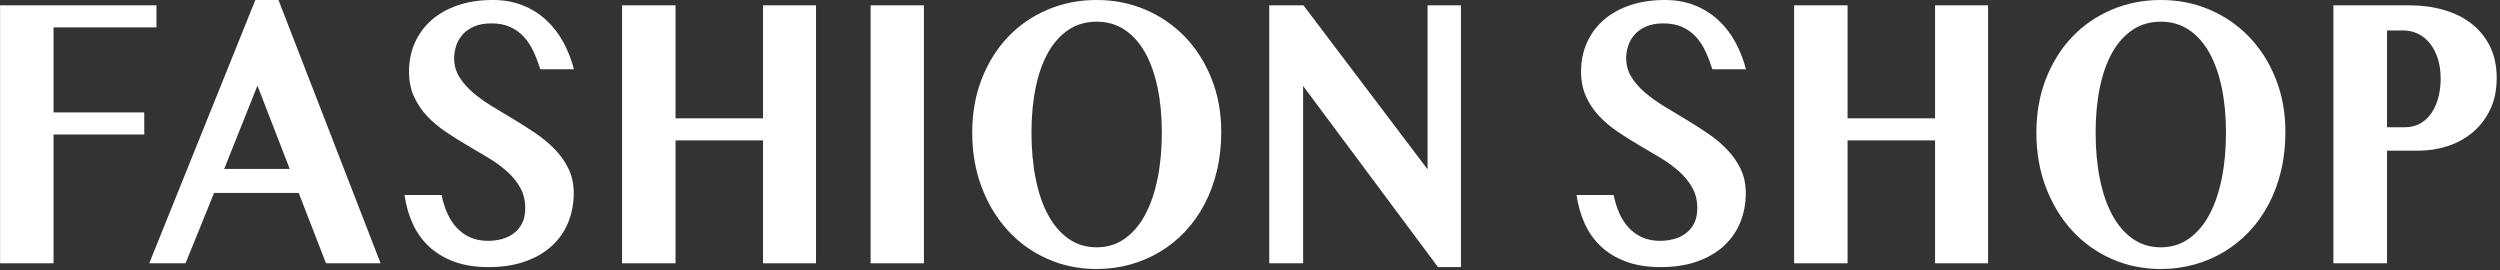 <?xml version="1.0" encoding="UTF-8" standalone="no"?>
<!DOCTYPE svg PUBLIC "-//W3C//DTD SVG 1.1//EN" "http://www.w3.org/Graphics/SVG/1.1/DTD/svg11.dtd">
<svg width="100%" height="100%" viewBox="0 0 287 31" version="1.1" xmlns="http://www.w3.org/2000/svg" xmlns:xlink="http://www.w3.org/1999/xlink" xml:space="preserve" xmlns:serif="http://www.serif.com/" style="fill-rule:evenodd;clip-rule:evenodd;stroke-linejoin:round;stroke-miterlimit:2;">
    <rect x="0" y="0" width="287" height="31" fill="#333333" stroke="none"/>
    <g transform="matrix(0.611,0,0,0.724,-10.353,-9.397)">
        <path d="M46.341,13.823L46.341,17.322L27.004,17.322L27.004,30.806L44.048,30.806L44.048,34.306L27.004,34.306L27.004,54.728L16.959,54.728L16.959,13.823L46.341,13.823Z" style="fill:white;fill-rule:nonzero;"/>
        <path d="M69.267,12.978L88.453,54.728L78.196,54.728L73.068,43.567L57.17,43.567L51.801,54.728L44.983,54.728L64.923,12.978L69.267,12.978ZM59.071,39.766L71.379,39.766L65.315,26.553L59.071,39.766Z" style="fill:white;fill-rule:nonzero;"/>
        <path d="M108.724,55.331C106.271,55.331 104.124,55.045 102.284,54.472C100.444,53.899 98.88,53.109 97.593,52.104C96.306,51.098 95.28,49.896 94.516,48.499C93.752,47.101 93.229,45.568 92.947,43.898L99.916,43.898C100.157,44.924 100.509,45.879 100.972,46.764C101.434,47.649 102.022,48.418 102.736,49.072C103.45,49.726 104.295,50.238 105.27,50.61C106.246,50.982 107.377,51.168 108.664,51.168C109.509,51.168 110.348,51.078 111.183,50.897C112.018,50.716 112.767,50.419 113.43,50.007C114.094,49.595 114.627,49.062 115.029,48.408C115.431,47.755 115.633,46.945 115.633,45.98C115.633,44.773 115.321,43.697 114.697,42.752C114.074,41.807 113.249,40.947 112.224,40.173C111.198,39.399 110.032,38.68 108.724,38.016C107.417,37.352 106.08,36.684 104.712,36.01C103.345,35.336 102.007,34.627 100.7,33.883C99.393,33.139 98.227,32.31 97.201,31.394C96.175,30.479 95.351,29.444 94.727,28.287C94.104,27.131 93.792,25.809 93.792,24.32C93.792,22.692 94.149,21.188 94.863,19.811C95.577,18.433 96.608,17.236 97.955,16.221C99.302,15.205 100.952,14.411 102.902,13.838C104.853,13.265 107.075,12.978 109.569,12.978C111.62,12.978 113.481,13.26 115.15,13.823C116.819,14.386 118.292,15.165 119.569,16.161C120.846,17.156 121.917,18.322 122.782,19.66C123.647,20.997 124.31,22.43 124.773,23.958L118.468,23.958C118.106,22.993 117.684,22.068 117.201,21.183C116.718,20.298 116.125,19.524 115.421,18.86C114.717,18.197 113.863,17.669 112.857,17.277C111.852,16.884 110.655,16.688 109.267,16.688C107.96,16.688 106.859,16.859 105.964,17.201C105.069,17.543 104.35,17.981 103.807,18.513C103.264,19.046 102.872,19.64 102.631,20.293C102.39,20.947 102.269,21.585 102.269,22.209C102.269,23.295 102.591,24.28 103.234,25.165C103.878,26.05 104.727,26.875 105.783,27.639C106.839,28.403 108.041,29.132 109.388,29.826C110.736,30.52 112.108,31.219 113.506,31.922C114.903,32.626 116.276,33.365 117.623,34.14C118.971,34.914 120.173,35.764 121.228,36.689C122.284,37.614 123.134,38.639 123.777,39.766C124.421,40.892 124.743,42.159 124.743,43.567C124.743,45.236 124.401,46.784 123.717,48.212C123.033,49.64 122.018,50.882 120.67,51.938C119.323,52.994 117.649,53.823 115.648,54.426C113.647,55.03 111.339,55.331 108.724,55.331Z" style="fill:white;fill-rule:nonzero;"/>
        <path d="M143.868,35.241L143.868,54.728L133.823,54.728L133.823,13.823L143.868,13.823L143.868,31.741L160.309,31.741L160.309,13.823L170.264,13.823L170.264,54.728L160.309,54.728L160.309,35.241L143.868,35.241Z" style="fill:white;fill-rule:nonzero;"/>
        <rect x="180.52" y="13.823" width="10.015" height="40.905" style="fill:white;fill-rule:nonzero;"/>
        <path d="M222.994,55.633C219.696,55.633 216.619,55.1 213.763,54.034C210.908,52.968 208.434,51.475 206.342,49.555C204.251,47.634 202.607,45.351 201.41,42.707C200.214,40.062 199.615,37.161 199.615,34.004C199.615,30.907 200.214,28.066 201.41,25.482C202.607,22.898 204.251,20.68 206.342,18.83C208.434,16.98 210.908,15.542 213.763,14.516C216.619,13.491 219.696,12.978 222.994,12.978C226.292,12.978 229.364,13.496 232.21,14.532C235.056,15.567 237.529,17.01 239.631,18.86C241.733,20.711 243.387,22.918 244.593,25.482C245.8,28.046 246.403,30.857 246.403,33.913C246.403,36.085 246.132,38.132 245.589,40.052C245.046,41.973 244.272,43.738 243.266,45.346C242.26,46.955 241.054,48.393 239.646,49.66C238.238,50.927 236.665,52.003 234.925,52.888C233.185,53.773 231.31,54.452 229.299,54.924C227.288,55.397 225.186,55.633 222.994,55.633ZM222.994,52.194C224.985,52.194 226.745,51.737 228.273,50.822C229.802,49.907 231.079,48.645 232.104,47.036C233.13,45.427 233.909,43.511 234.442,41.289C234.975,39.067 235.242,36.638 235.242,34.004C235.242,31.41 234.975,29.036 234.442,26.885C233.909,24.733 233.13,22.883 232.104,21.334C231.079,19.785 229.802,18.579 228.273,17.714C226.745,16.849 224.985,16.417 222.994,16.417C220.983,16.417 219.213,16.849 217.685,17.714C216.157,18.579 214.88,19.785 213.854,21.334C212.828,22.883 212.054,24.733 211.531,26.885C211.008,29.036 210.747,31.41 210.747,34.004C210.747,36.638 211.008,39.067 211.531,41.289C212.054,43.511 212.828,45.427 213.854,47.036C214.88,48.645 216.157,49.907 217.685,50.822C219.213,51.737 220.983,52.194 222.994,52.194Z" style="fill:white;fill-rule:nonzero;"/>
        <path d="M255.423,13.823L261.848,13.823L285.167,39.826L285.167,13.823L291.442,13.823L291.442,55.331L287.128,55.331L261.788,26.613L261.788,54.728L255.423,54.728L255.423,13.823Z" style="fill:white;fill-rule:nonzero;"/>
        <path d="M328.938,55.331C326.485,55.331 324.338,55.045 322.498,54.472C320.658,53.899 319.094,53.109 317.807,52.104C316.52,51.098 315.494,49.896 314.73,48.499C313.966,47.101 313.443,45.568 313.161,43.898L320.13,43.898C320.371,44.924 320.723,45.879 321.185,46.764C321.648,47.649 322.236,48.418 322.95,49.072C323.664,49.726 324.509,50.238 325.484,50.61C326.46,50.982 327.591,51.168 328.878,51.168C329.723,51.168 330.562,51.078 331.397,50.897C332.231,50.716 332.981,50.419 333.644,50.007C334.308,49.595 334.841,49.062 335.243,48.408C335.645,47.755 335.846,46.945 335.846,45.98C335.846,44.773 335.535,43.697 334.911,42.752C334.288,41.807 333.463,40.947 332.438,40.173C331.412,39.399 330.245,38.68 328.938,38.016C327.631,37.352 326.294,36.684 324.926,36.01C323.559,35.336 322.221,34.627 320.914,33.883C319.607,33.139 318.44,32.31 317.415,31.394C316.389,30.479 315.565,29.444 314.941,28.287C314.318,27.131 314.006,25.809 314.006,24.32C314.006,22.692 314.363,21.188 315.077,19.811C315.791,18.433 316.821,17.236 318.169,16.221C319.516,15.205 321.165,14.411 323.116,13.838C325.067,13.265 327.289,12.978 329.783,12.978C331.834,12.978 333.694,13.26 335.364,13.823C337.033,14.386 338.506,15.165 339.783,16.161C341.06,17.156 342.131,18.322 342.996,19.66C343.86,20.997 344.524,22.43 344.987,23.958L338.682,23.958C338.32,22.993 337.898,22.068 337.415,21.183C336.932,20.298 336.339,19.524 335.635,18.86C334.931,18.197 334.077,17.669 333.071,17.277C332.065,16.884 330.869,16.688 329.481,16.688C328.174,16.688 327.073,16.859 326.178,17.201C325.283,17.543 324.564,17.981 324.021,18.513C323.478,19.046 323.086,19.64 322.845,20.293C322.603,20.947 322.483,21.585 322.483,22.209C322.483,23.295 322.804,24.28 323.448,25.165C324.092,26.05 324.941,26.875 325.997,27.639C327.053,28.403 328.254,29.132 329.602,29.826C330.949,30.52 332.322,31.219 333.72,31.922C335.117,32.626 336.49,33.365 337.837,34.14C339.185,34.914 340.386,35.764 341.442,36.689C342.498,37.614 343.348,38.639 343.991,39.766C344.635,40.892 344.957,42.159 344.957,43.567C344.957,45.236 344.615,46.784 343.931,48.212C343.247,49.64 342.231,50.882 340.884,51.938C339.537,52.994 337.862,53.823 335.861,54.426C333.86,55.03 331.553,55.331 328.938,55.331Z" style="fill:white;fill-rule:nonzero;"/>
        <path d="M364.082,35.241L364.082,54.728L354.037,54.728L354.037,13.823L364.082,13.823L364.082,31.741L380.523,31.741L380.523,13.823L390.477,13.823L390.477,54.728L380.523,54.728L380.523,35.241L364.082,35.241Z" style="fill:white;fill-rule:nonzero;"/>
        <path d="M422.936,55.633C419.638,55.633 416.561,55.1 413.705,54.034C410.85,52.968 408.376,51.475 406.285,49.555C404.193,47.634 402.549,45.351 401.352,42.707C400.156,40.062 399.557,37.161 399.557,34.004C399.557,30.907 400.156,28.066 401.352,25.482C402.549,22.898 404.193,20.68 406.285,18.83C408.376,16.98 410.85,15.542 413.705,14.516C416.561,13.491 419.638,12.978 422.936,12.978C426.235,12.978 429.306,13.496 432.152,14.532C434.998,15.567 437.471,17.01 439.573,18.86C441.675,20.711 443.329,22.918 444.535,25.482C445.742,28.046 446.345,30.857 446.345,33.913C446.345,36.085 446.074,38.132 445.531,40.052C444.988,41.973 444.214,43.738 443.208,45.346C442.203,46.955 440.996,48.393 439.588,49.66C438.18,50.927 436.607,52.003 434.867,52.888C433.128,53.773 431.252,54.452 429.241,54.924C427.23,55.397 425.128,55.633 422.936,55.633ZM422.936,52.194C424.927,52.194 426.687,51.737 428.215,50.822C429.744,49.907 431.021,48.645 432.047,47.036C433.072,45.427 433.851,43.511 434.384,41.289C434.917,39.067 435.184,36.638 435.184,34.004C435.184,31.41 434.917,29.036 434.384,26.885C433.851,24.733 433.072,22.883 432.047,21.334C431.021,19.785 429.744,18.579 428.215,17.714C426.687,16.849 424.927,16.417 422.936,16.417C420.925,16.417 419.155,16.849 417.627,17.714C416.099,18.579 414.822,19.785 413.796,21.334C412.77,22.883 411.996,24.733 411.473,26.885C410.95,29.036 410.689,31.41 410.689,34.004C410.689,36.638 410.95,39.067 411.473,41.289C411.996,43.511 412.77,45.427 413.796,47.036C414.822,48.645 416.099,49.907 417.627,50.822C419.155,51.737 420.925,52.194 422.936,52.194Z" style="fill:white;fill-rule:nonzero;"/>
        <path d="M455.365,13.823L469.634,13.823C471.926,13.823 474.073,14.064 476.074,14.547C478.075,15.029 479.815,15.753 481.293,16.719C482.771,17.684 483.933,18.886 484.777,20.323C485.622,21.761 486.044,23.436 486.044,25.346C486.044,27.277 485.627,28.961 484.792,30.399C483.958,31.837 482.852,33.039 481.474,34.004C480.096,34.969 478.528,35.688 476.768,36.161C475.008,36.633 473.203,36.87 471.353,36.87L465.441,36.87L465.441,54.728L455.365,54.728L455.365,13.823ZM465.441,33.159L468.729,33.159C469.875,33.159 470.871,32.953 471.715,32.541C472.56,32.129 473.264,31.565 473.827,30.851C474.39,30.138 474.812,29.318 475.094,28.393C475.375,27.468 475.516,26.492 475.516,25.467C475.516,24.24 475.33,23.154 474.958,22.209C474.586,21.264 474.083,20.464 473.45,19.811C472.816,19.157 472.072,18.659 471.217,18.317C470.363,17.976 469.443,17.805 468.457,17.805L465.441,17.805L465.441,33.159Z" style="fill:white;fill-rule:nonzero;"/>
    </g>
</svg>

